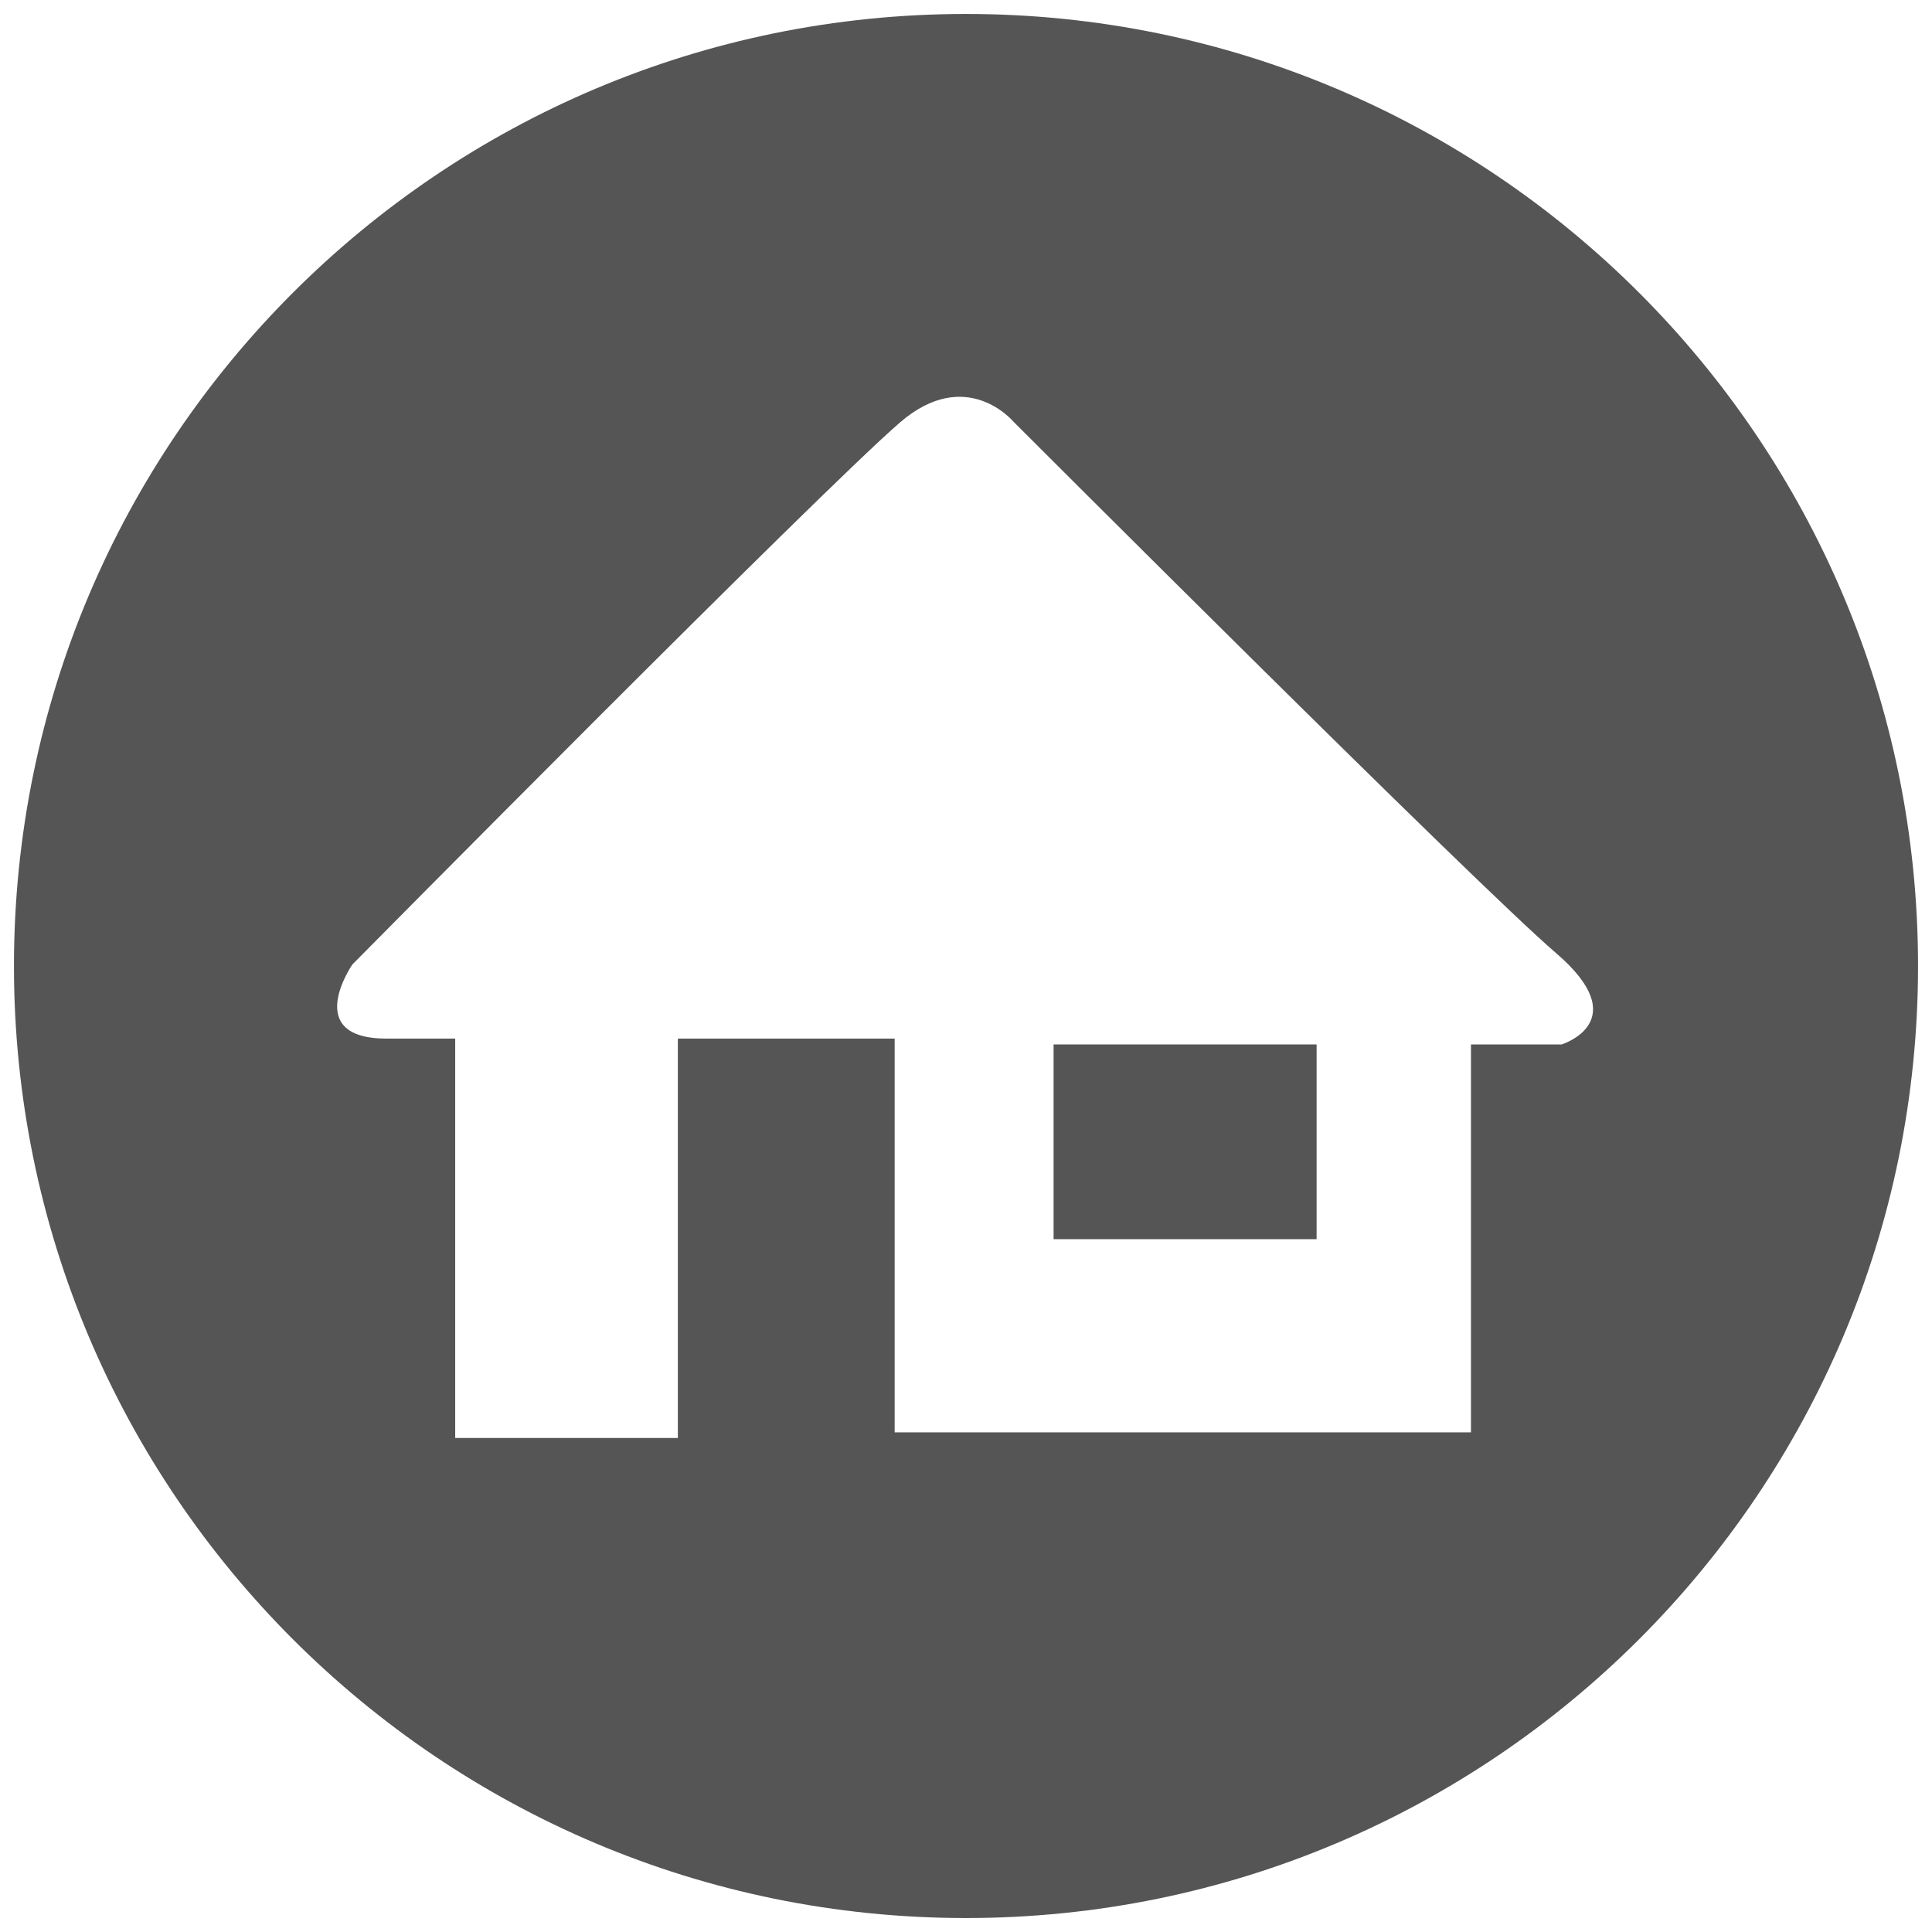 <?xml version="1.0" encoding="UTF-8"?>
<svg id="Template" xmlns="http://www.w3.org/2000/svg" width="76.1" height="76.1" viewBox="0 0 76.1 76.1">
  <defs>
    <style>
      .cls-1 {
        fill: #555555;
      }
    </style>
  </defs>
  <path class="cls-1" d="M38.05,.55C17.34,.55,.55,17.34,.55,38.05s16.79,37.5,37.5,37.5,37.5-16.79,37.5-37.5S58.76,.55,38.05,.55Zm23.48,40.59h-3.59v15.28h-22.7v-15.51h-8.54v15.73h-8.77v-15.73h-2.7c-3.37,0-1.35-2.92-1.35-2.92,0,0,18.43-18.64,21.57-21.35,2.61-2.25,4.46-.04,4.46-.04,0,0,18.24,18.25,21.38,20.94,3.15,2.7,.22,3.6,.22,3.6Z"/>
  <rect class="cls-1" x="41.5" y="41.14" width="10.36" height="7.67"/>
</svg>